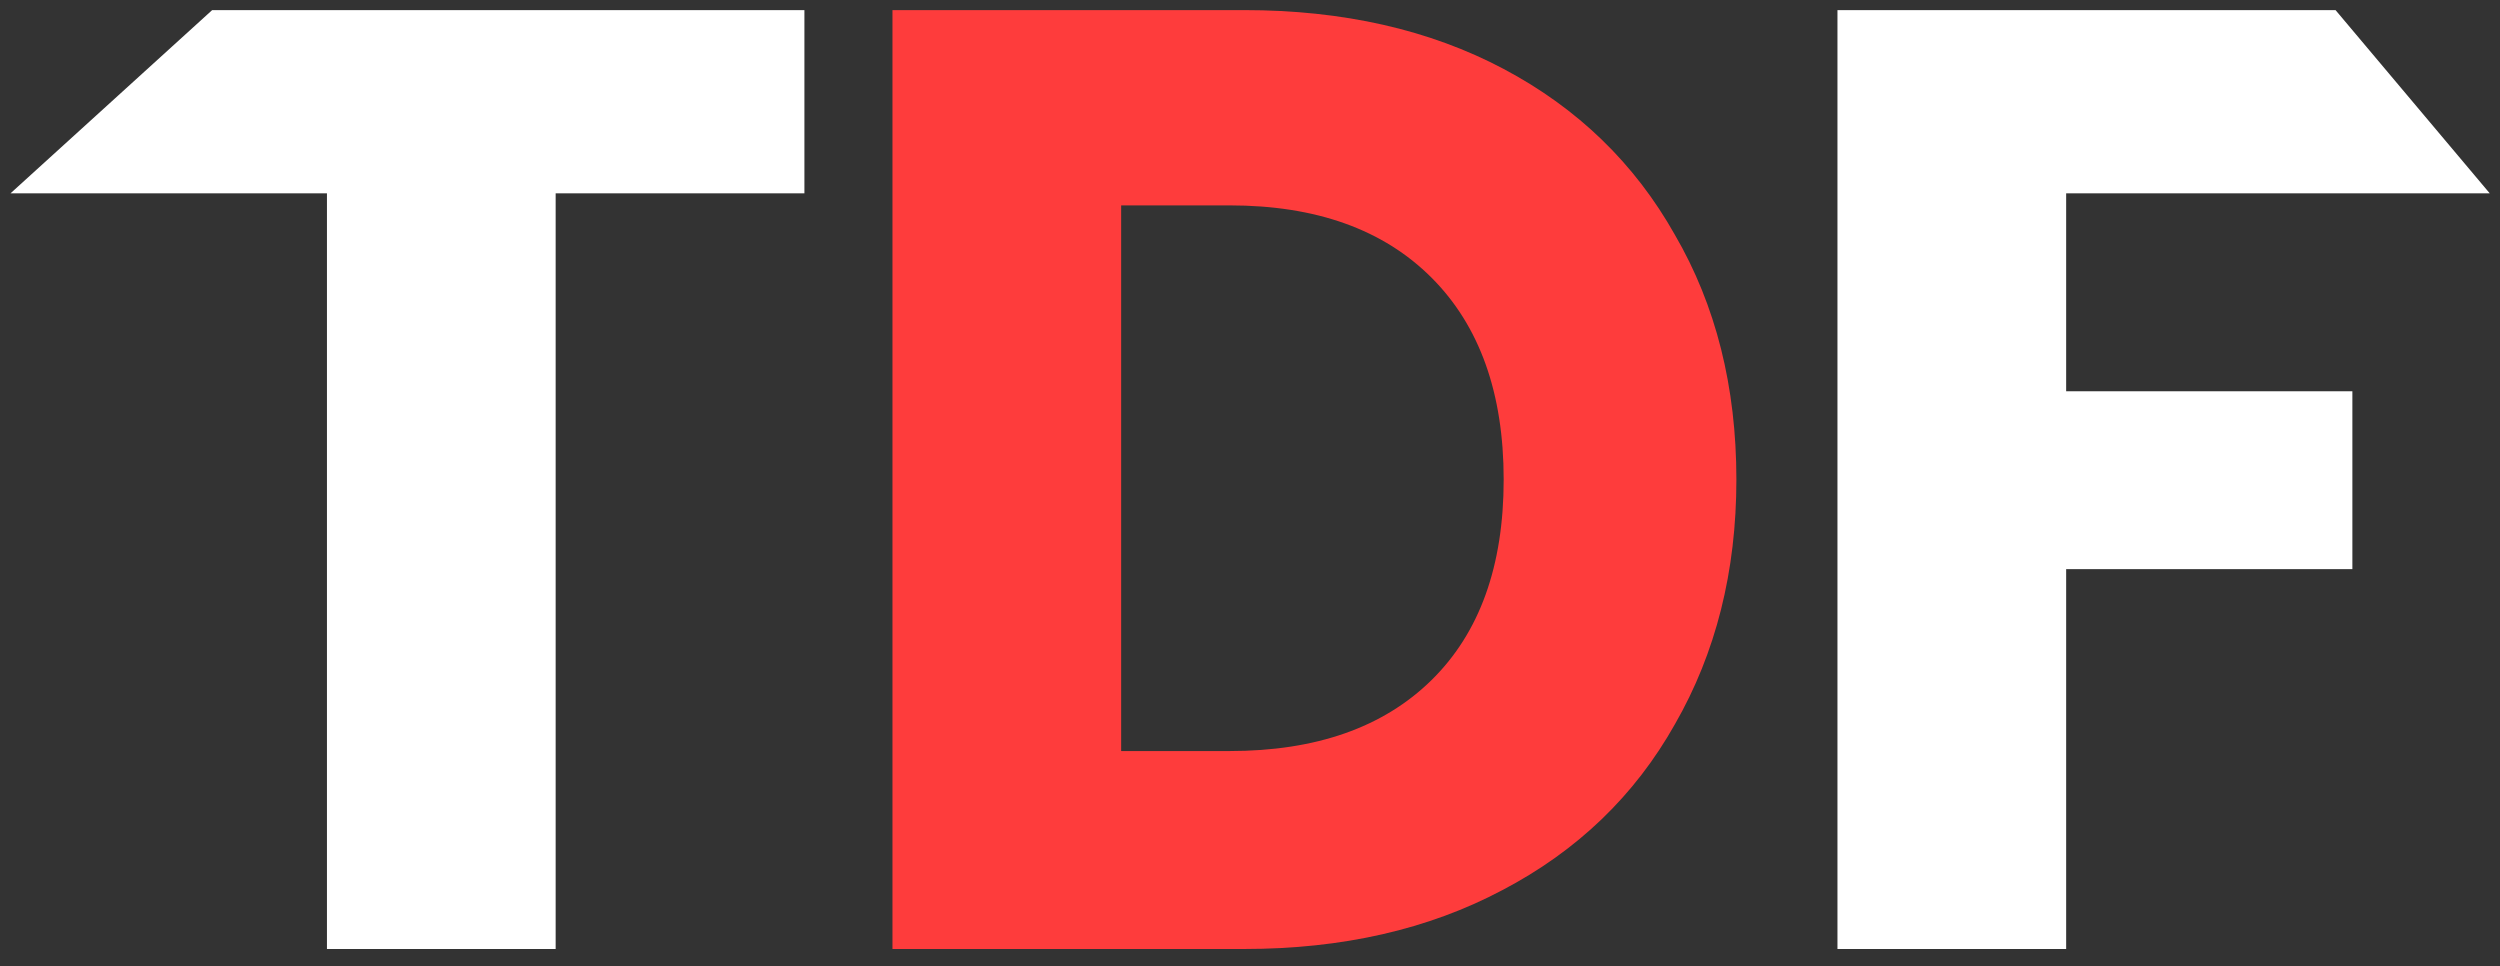 <svg width="119" height="46" viewBox="0 0 119 46" fill="none" xmlns="http://www.w3.org/2000/svg">
<rect x="0" y="0" width="119" height="46" fill="#333333" stroke="none"/>
<path d="M38.29 0.481V9.203H26.449V45.172H15.563V9.203H0.5L10.099 0.481H38.29Z" fill="white"/>
<path d="M59.224 0.481C63.935 0.481 68.052 1.415 71.575 3.282C75.097 5.15 77.814 7.781 79.724 11.176C81.676 14.529 82.652 18.413 82.652 22.827C82.652 27.198 81.676 31.082 79.724 34.477C77.814 37.872 75.076 40.504 71.511 42.371C67.988 44.239 63.893 45.172 59.224 45.172H42.481V0.481H59.224ZM58.524 35.75C62.641 35.75 65.845 34.626 68.137 32.376C70.429 30.127 71.575 26.944 71.575 22.827C71.575 18.71 70.429 15.505 68.137 13.213C65.845 10.922 62.641 9.776 58.524 9.776H53.367V35.75H58.524Z" fill="#FE3C3C"/>
<path d="M111.172 0.481L118.512 9.203H98.349V18.625H111.973V27.092H98.349V45.172H87.463V0.481H111.172Z" fill="white"/>
</svg>
